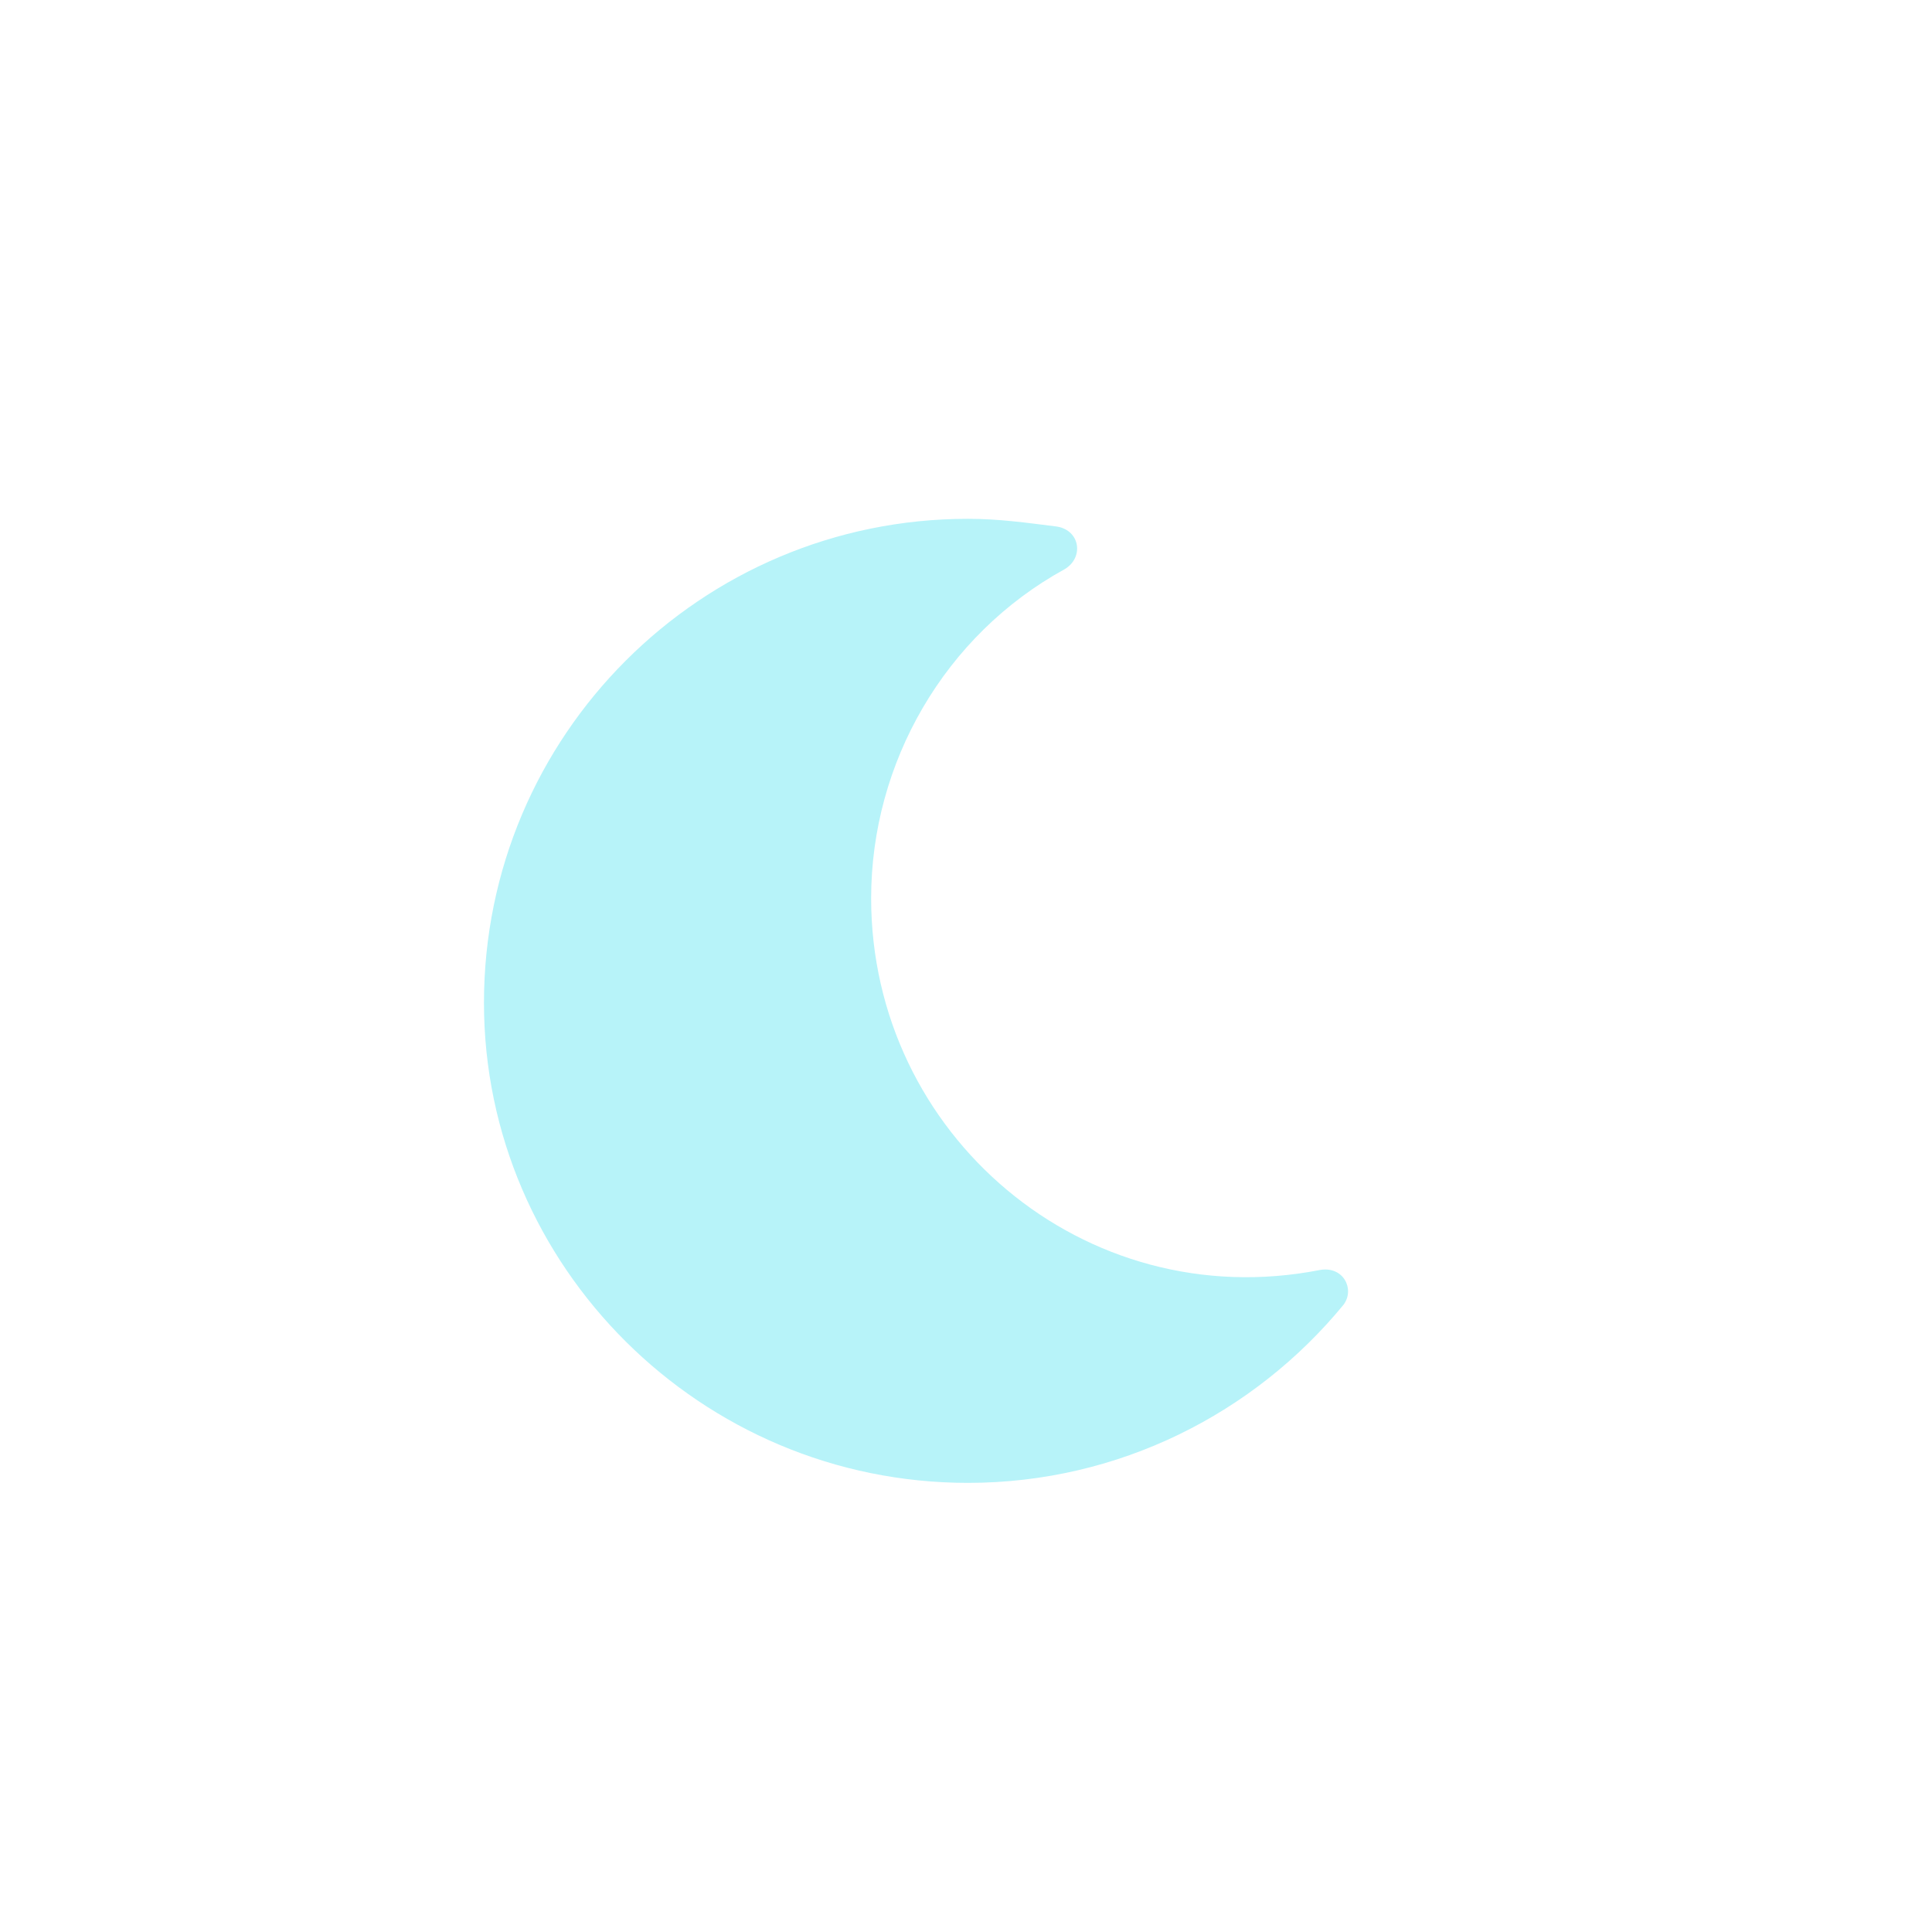 <?xml version="1.0" encoding="utf-8"?>
<!-- Generator: Adobe Illustrator 23.1.1, SVG Export Plug-In . SVG Version: 6.00 Build 0)  -->
<svg version="1.1" xmlns="http://www.w3.org/2000/svg" xmlns:xlink="http://www.w3.org/1999/xlink" x="0px" y="0px"
	 viewBox="0 0 49.9 49.9" style="enable-background:new 0 0 49.9 49.9;" xml:space="preserve">
<style type="text/css">
	.st0{fill:#B7F3F9;}
</style>
<path class="st0" d="M25,38.3c3.9,0,7.4-1.8,9.7-4.6c0.3-0.4,0-1-0.6-0.9c-6.1,1.2-11.6-3.5-11.6-9.6c0-3.5,1.9-6.8,5-8.5
	c0.5-0.3,0.4-1-0.2-1.1c-0.8-0.1-1.5-0.2-2.3-0.2c-6.9,0-12.5,5.6-12.5,12.5C12.5,32.7,18.1,38.3,25,38.3z"/>
</svg>
